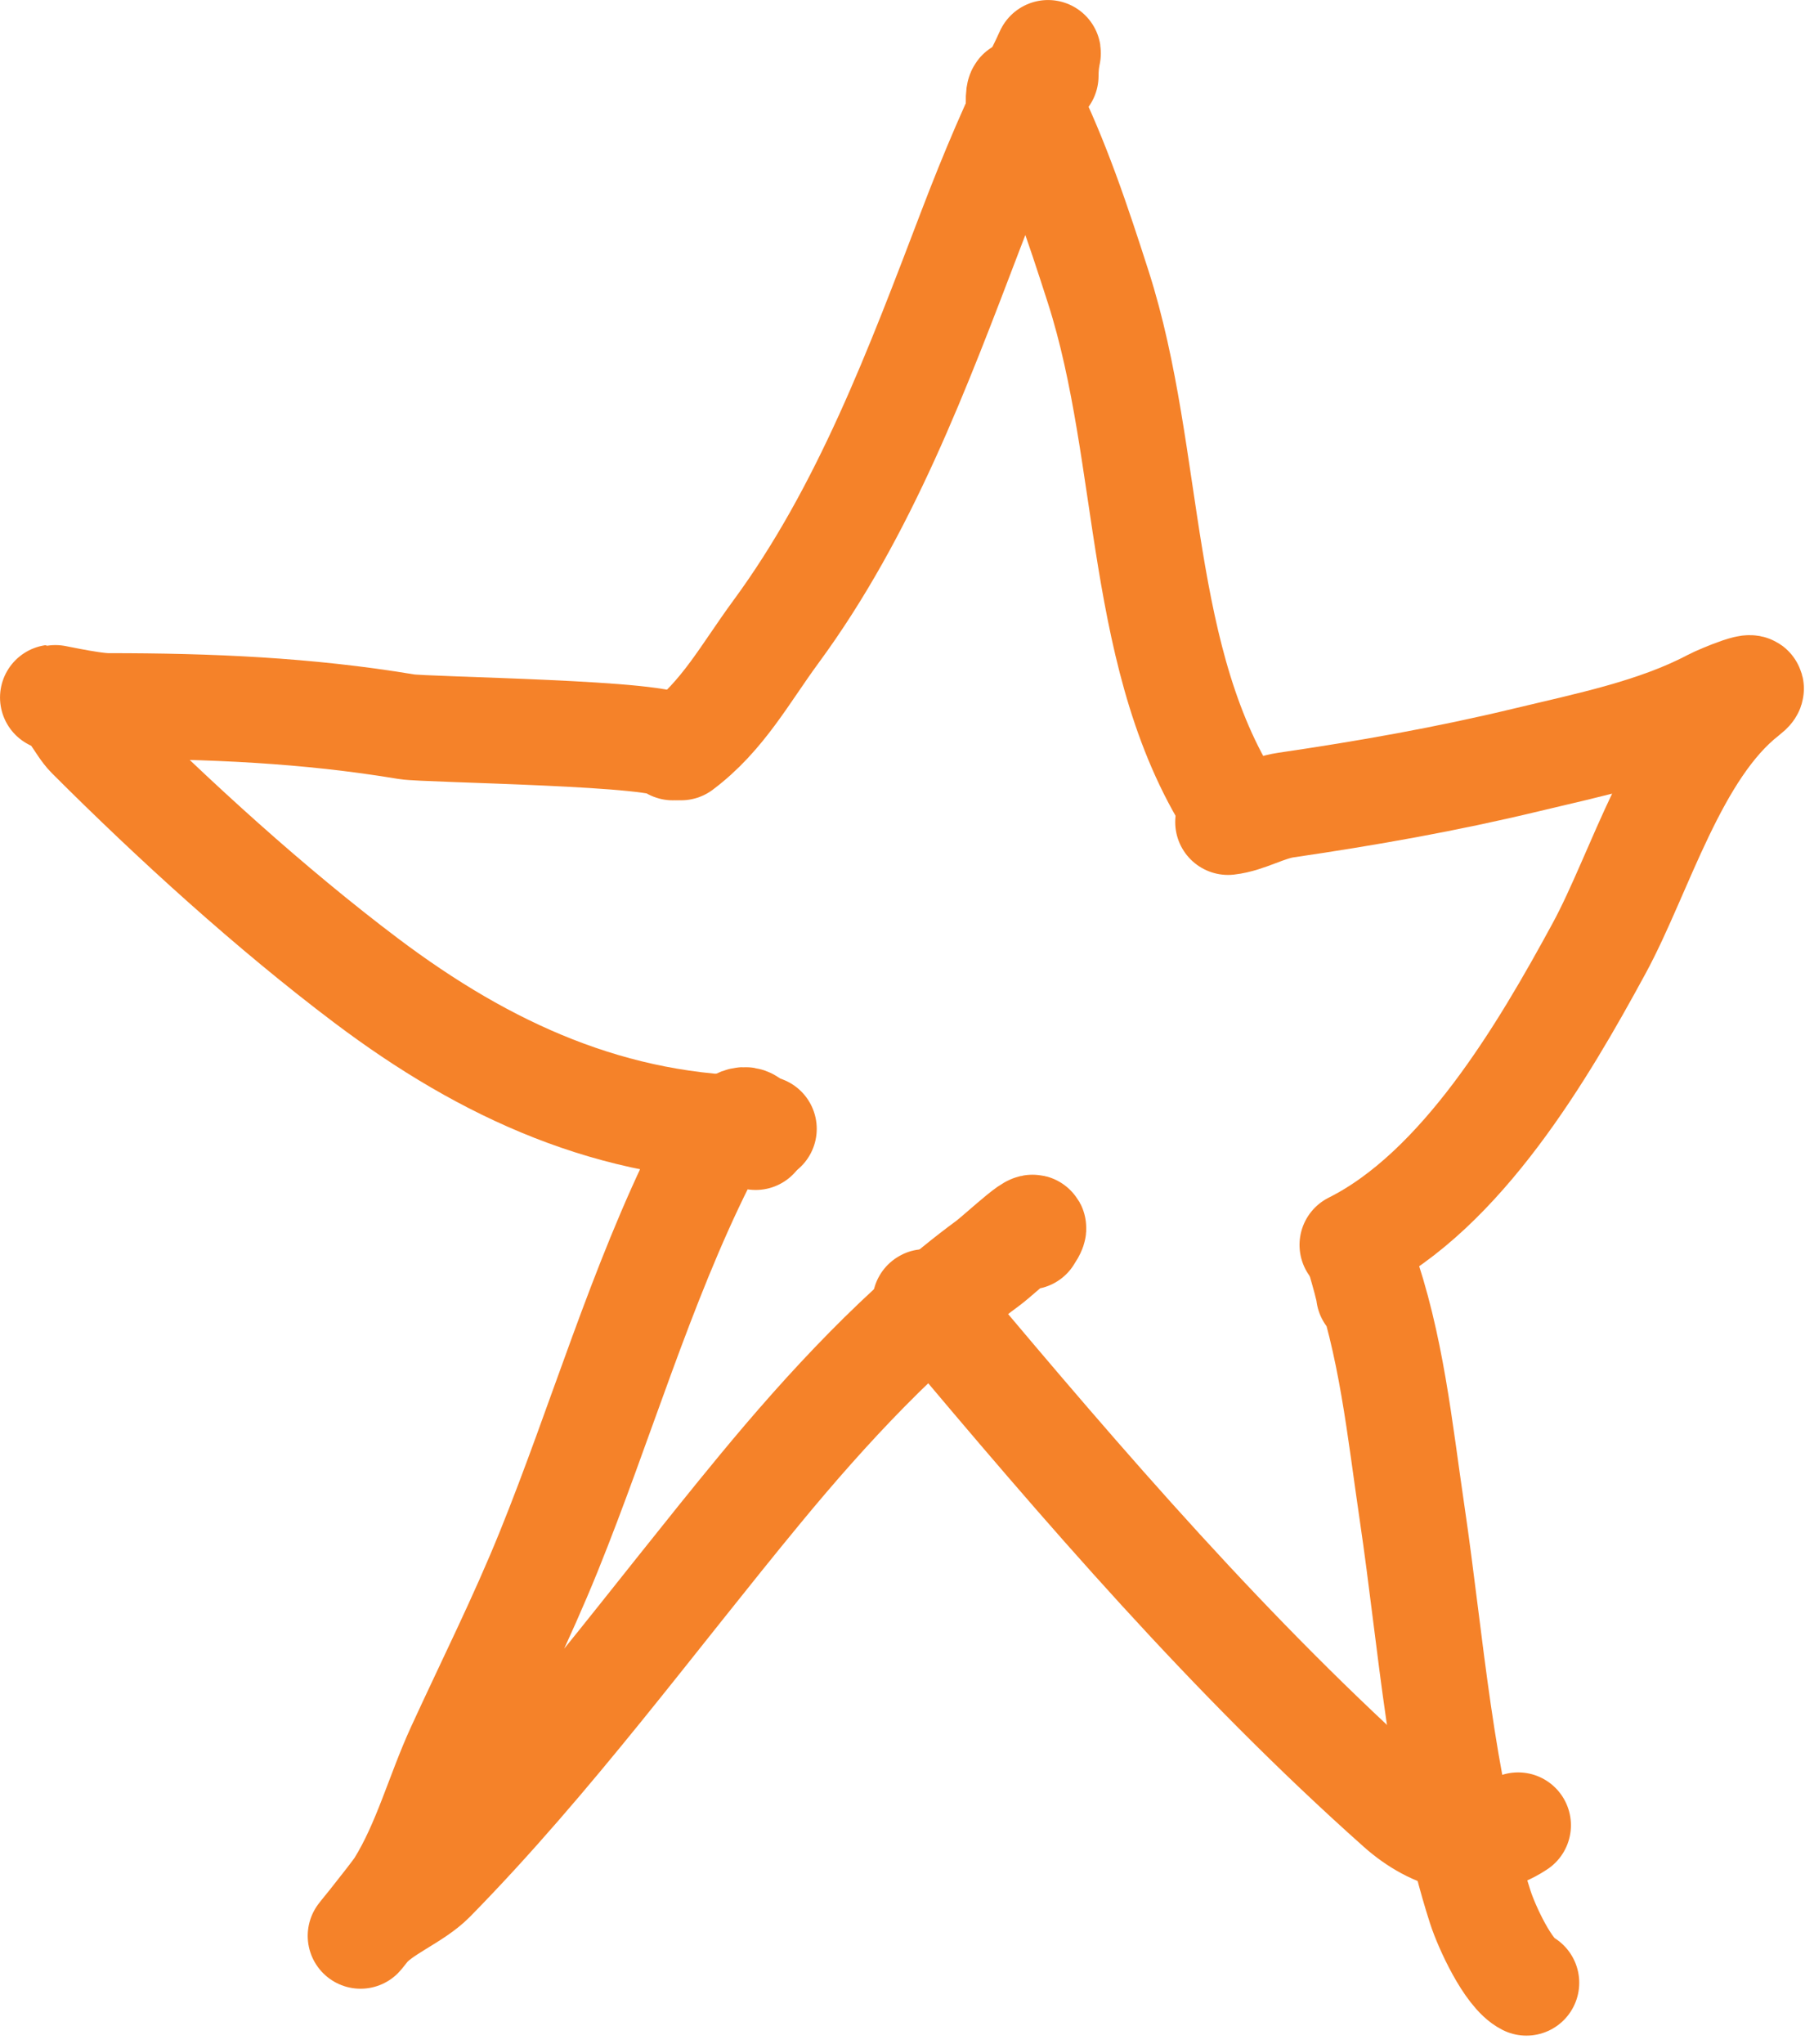 <?xml version="1.0" encoding="UTF-8"?> <svg xmlns="http://www.w3.org/2000/svg" width="103" height="116" viewBox="0 0 103 116" fill="none"><path d="M59.376 4.309C59.376 2.914 59.809 2.448 59.114 3.838C57.624 6.819 56.342 9.842 55.14 12.989C52.117 20.903 49.106 28.995 44.055 35.864C42.306 38.243 41.041 40.648 38.67 42.426" stroke="#F58229" stroke-width="6" stroke-linecap="round"></path><path d="M57.964 7.603C57.964 6.84 57.508 4.078 58.33 5.721C60 9.06 61.211 12.719 62.356 16.283C65.496 26.053 64.482 37.615 70.199 46.191" stroke="#F58229" stroke-width="6" stroke-linecap="round"></path><path d="M38.199 42.427C38.094 41.589 24.186 41.434 23.088 41.25C17.406 40.303 11.885 40.074 6.147 40.074C5.098 40.074 2.418 39.431 3.114 39.63C4.006 39.884 4.464 41.162 5.075 41.773C9.876 46.575 15.384 51.583 20.787 55.656C27.597 60.788 34.829 64.074 43.375 64.074" stroke="#F58229" stroke-width="6" stroke-linecap="round"></path><path d="M69.729 46.662C70.817 46.541 71.883 45.861 73.023 45.695C77.656 45.017 82.12 44.228 86.67 43.133C90.137 42.298 94.022 41.524 97.206 39.839C97.631 39.613 100.291 38.499 99.141 39.394C95.061 42.567 93.132 49.532 90.801 53.825C87.622 59.679 83.002 67.555 76.788 70.662" stroke="#F58229" stroke-width="6" stroke-linecap="round"></path><path d="M42.905 64.544C42.617 61.952 40.208 65.284 39.872 65.956C36.373 72.953 34.102 80.793 31.166 88.047C29.611 91.89 27.792 95.508 26.068 99.263C24.896 101.815 24.155 104.66 22.669 107.054C22.34 107.585 19.548 111.035 20.787 109.485C21.643 108.416 23.53 107.728 24.552 106.688C31.311 99.803 37.042 91.935 43.166 84.518C46.938 79.949 51.279 75.246 56.081 71.708C56.826 71.159 59.496 68.598 58.434 70.191" stroke="#F58229" stroke-width="6" stroke-linecap="round"></path><path d="M53.258 74.427C52.077 73.763 52.511 73.621 53.362 74.636C61.52 84.356 69.929 94.132 79.428 102.584C81.389 104.329 83.934 105.113 86.199 103.603" stroke="#F58229" stroke-width="6" stroke-linecap="round"></path><path d="M77.729 73.485C77.674 72.835 76.571 69.492 77.363 71.707C79.016 76.337 79.47 81.081 80.186 85.93C81.254 93.159 81.81 101.283 84.055 108.257C84.411 109.36 85.627 112.023 86.67 112.544" stroke="#F58229" stroke-width="6" stroke-linecap="round"></path></svg> 